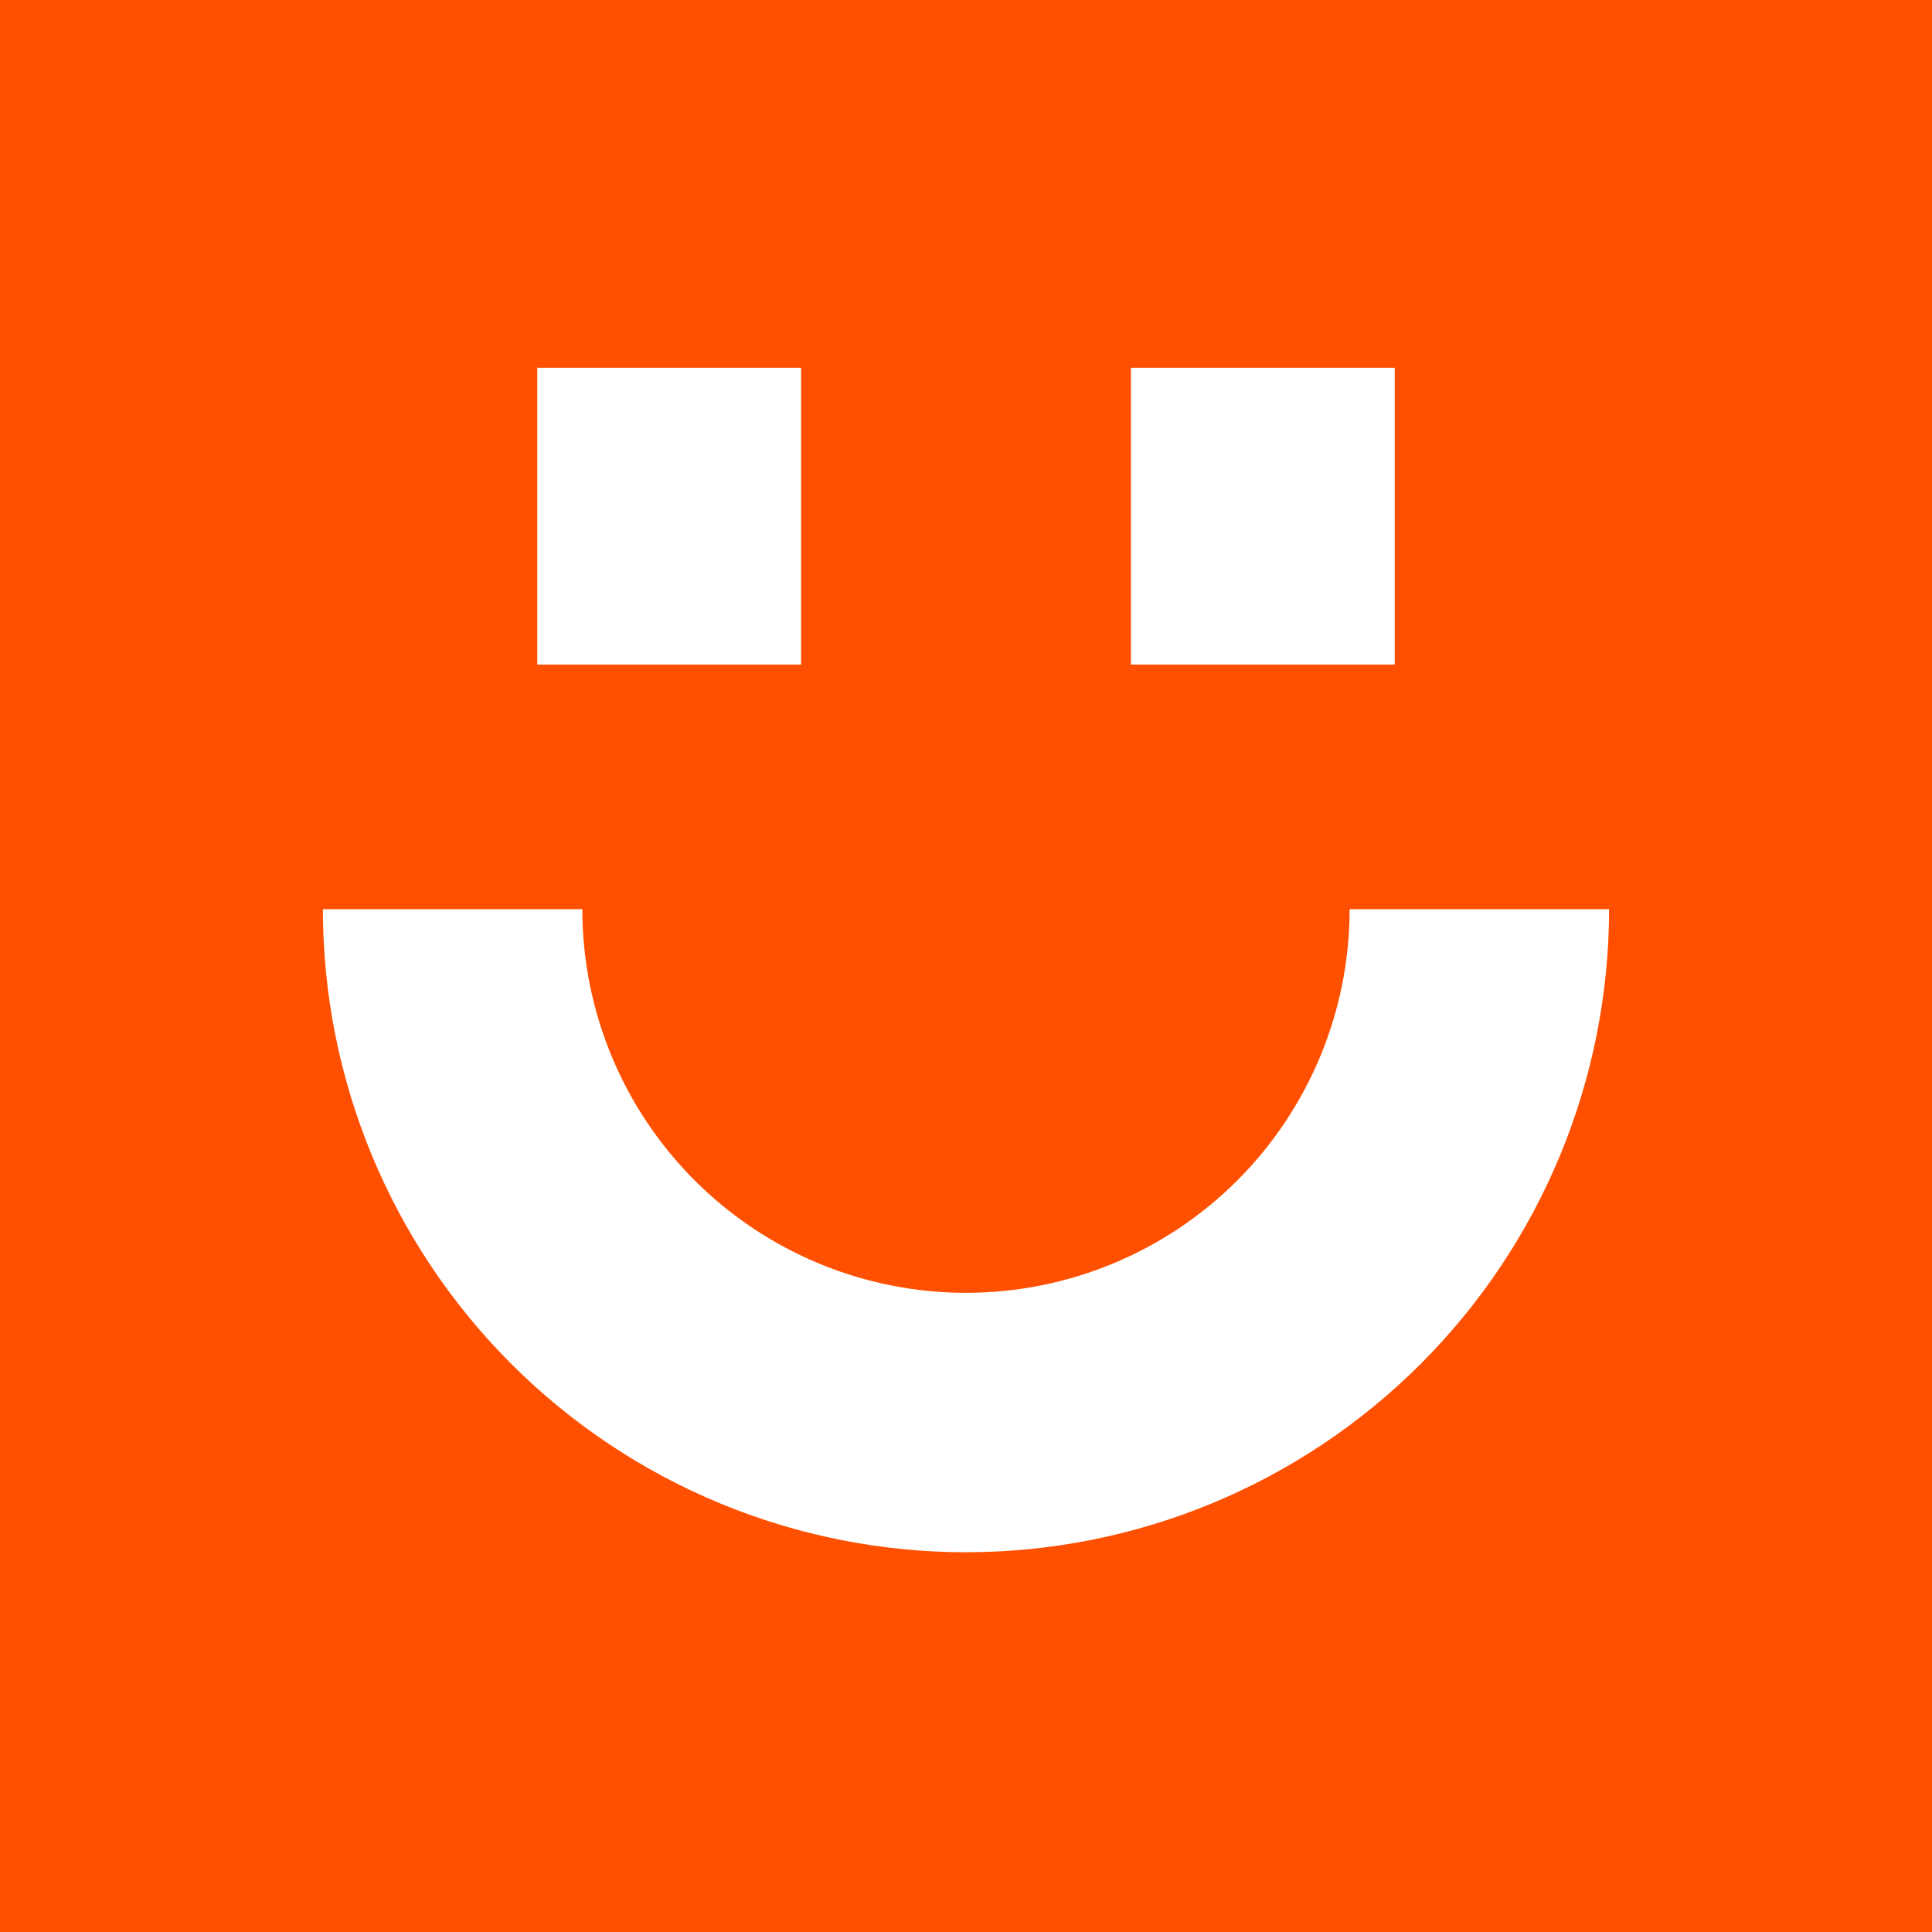 <?xml version="1.0" encoding="UTF-8"?> <svg xmlns="http://www.w3.org/2000/svg" width="114" height="114" viewBox="0 0 114 114" fill="none"><rect width="114" height="114" fill="#FE5000"></rect><path d="M19.053 53.646C19.053 63.71 23.051 73.362 30.168 80.478C37.284 87.594 46.935 91.592 56.999 91.592C67.063 91.592 76.715 87.594 83.831 80.478C90.947 73.362 94.945 63.71 94.945 53.646L79.637 53.646C79.637 59.65 77.252 65.408 73.007 69.654C68.761 73.899 63.003 76.284 56.999 76.284C50.995 76.284 45.237 73.899 40.992 69.654C36.746 65.408 34.361 59.65 34.361 53.646L19.053 53.646Z" fill="white"></path><rect x="31.703" y="39.214" width="17.514" height="15.568" transform="rotate(-90 31.703 39.214)" fill="white"></rect><rect x="66.731" y="39.214" width="17.514" height="15.568" transform="rotate(-90 66.731 39.214)" fill="white"></rect></svg> 